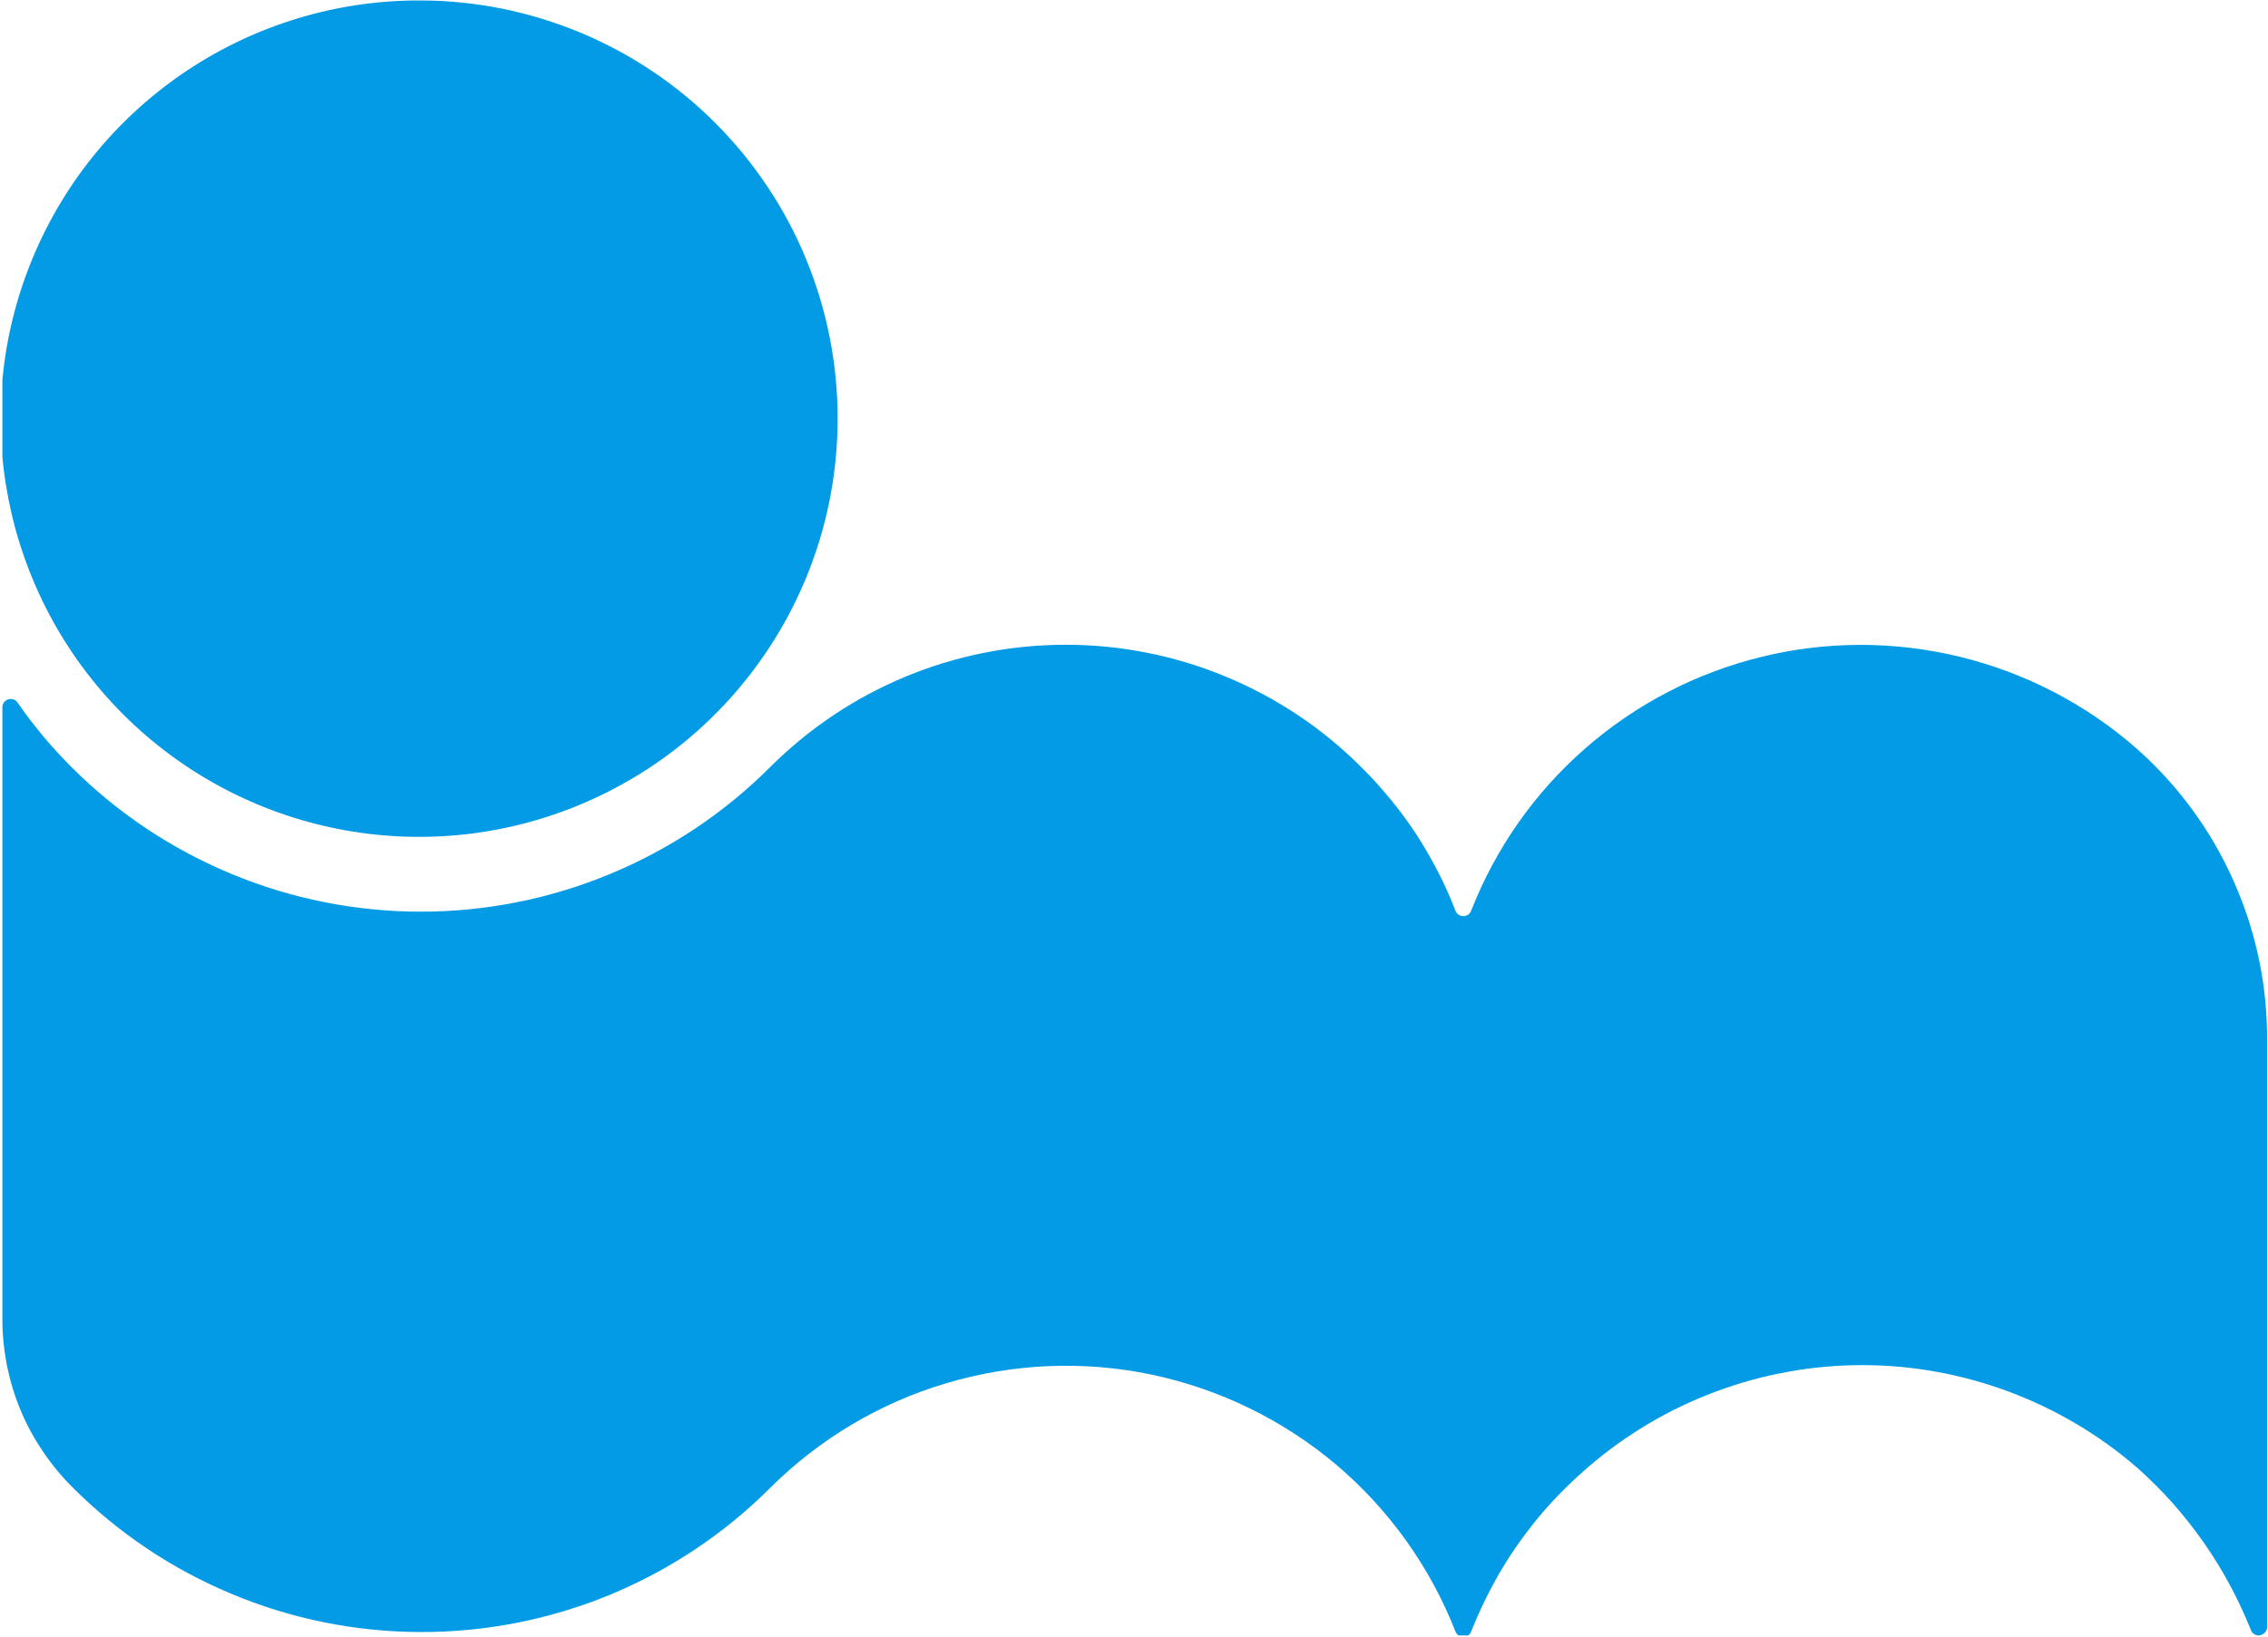 <svg version="1.2" xmlns="http://www.w3.org/2000/svg" viewBox="0 0 1529 1104" width="1529" height="1104">
	<title>IMCD-logo-2021-megamenu-svg</title>
	<defs>
		<clipPath clipPathUnits="userSpaceOnUse" id="cp1">
			<path d="m1.6 0.28h3704.43v1102.6h-3704.43z"/>
		</clipPath>
	</defs>
	<style>
		.s0 { fill: #039be5 } 
	</style>
	<g id="Clip-Path" clip-path="url(#cp1)">
		<g id="Layer">
			<path id="Layer" fill-rule="evenodd" class="s0" d="m48.4 1002.5c-7.4-7.4-14-15.5-19.8-24.2-5.8-8.6-10.8-17.8-14.8-27.5-4-9.6-7-19.6-9.1-29.8-2-10.3-3.1-20.7-3.1-31.1v-412.7c-0.1-1.2 0.3-2.4 1-3.4 0.7-1.1 1.8-1.8 2.9-2.2 1.2-0.3 2.5-0.3 3.7 0.1 1.1 0.4 2.1 1.2 2.8 2.3q4 5.8 8.3 11.5 4.4 5.6 8.9 11.1 4.6 5.4 9.4 10.7 4.8 5.2 9.8 10.2c30.9 30.9 67.6 55.3 108 72 40.4 16.7 83.6 25.3 127.3 25.3 43.7 0 87-8.6 127.3-25.3 40.4-16.7 77.1-41.1 108-72 26.2-26.2 57.3-47 91.5-61.2 34.2-14.2 70.9-21.5 108-21.5 37 0 73.7 7.3 107.9 21.5 34.3 14.2 65.4 35 91.5 61.2q10.4 10.3 19.6 21.6 9.3 11.3 17.3 23.5 7.9 12.2 14.6 25.2 6.7 13 11.9 26.6c0.5 1 1.2 1.9 2.1 2.5 0.9 0.6 2 0.9 3.1 0.9 1.1 0 2.2-0.3 3.1-0.9 1-0.6 1.7-1.5 2.1-2.5 16.5-42.2 42.8-79.8 76.9-109.6 34-29.8 74.8-51 118.8-61.8 43.9-10.8 89.8-10.8 133.8-0.1 44 10.7 84.8 31.8 118.9 61.6l7.4 6.8c12.9 12.3 24.5 25.9 34.6 40.5 10.1 14.6 18.7 30.3 25.6 46.7 7 16.4 12.2 33.4 15.7 50.9 3.5 17.4 5.1 35.2 5 53v394.9q0 1.1-0.5 2.1-0.4 1-1.2 1.8-0.8 0.7-1.8 1.2-1 0.4-2.1 0.5-0.9 0-1.7-0.2-0.8-0.3-1.5-0.8-0.8-0.4-1.3-1.1-0.5-0.7-0.8-1.5-6.3-15.7-14.3-30.6-8-14.9-17.7-28.7-9.7-13.8-20.9-26.5-11.3-12.6-23.9-23.8c-25.5-22.1-54.8-39.4-86.4-51.2-31.6-11.8-65.1-17.9-98.8-17.9-33.8 0-67.3 6.1-98.9 17.9-31.6 11.8-60.8 29.1-86.3 51.2-8.7 7.5-16.9 15.4-24.7 23.9-7.7 8.4-14.8 17.3-21.5 26.7-6.6 9.3-12.6 19-18 29.1-5.4 10.1-10.2 20.5-14.4 31.1-0.4 1-1.1 1.9-2.1 2.5-0.9 0.6-2 0.9-3.1 0.9-1.1 0-2.2-0.3-3.1-0.9-0.9-0.6-1.6-1.5-2.1-2.5-17-43.6-44.7-82.4-80.4-112.7-35.8-30.2-78.6-51.1-124.5-60.8-45.9-9.6-93.4-7.6-138.4 5.8-44.9 13.3-85.8 37.7-119 70.8-30.9 30.9-67.7 55.3-108.1 72-40.4 16.6-83.7 25.1-127.4 25-43.7-0.1-87-8.8-127.3-25.7-40.4-16.8-77-41.4-107.8-72.4zm342.9-980.5c34.1 14.2 65.1 35 91.1 61.1 26.1 26.2 46.8 57.2 60.9 91.3 14.1 34.1 21.4 70.7 21.4 107.6 0.1 114.2-68.7 217.2-174.3 260.9-105.5 43.7-227 19.4-307.7-61.5-80.6-80.9-104.5-202.4-60.5-307.8 44-105.4 147.3-173.8 261.5-173.3 37 0.1 73.5 7.5 107.6 21.7z"/>
		</g>
	</g>
</svg>